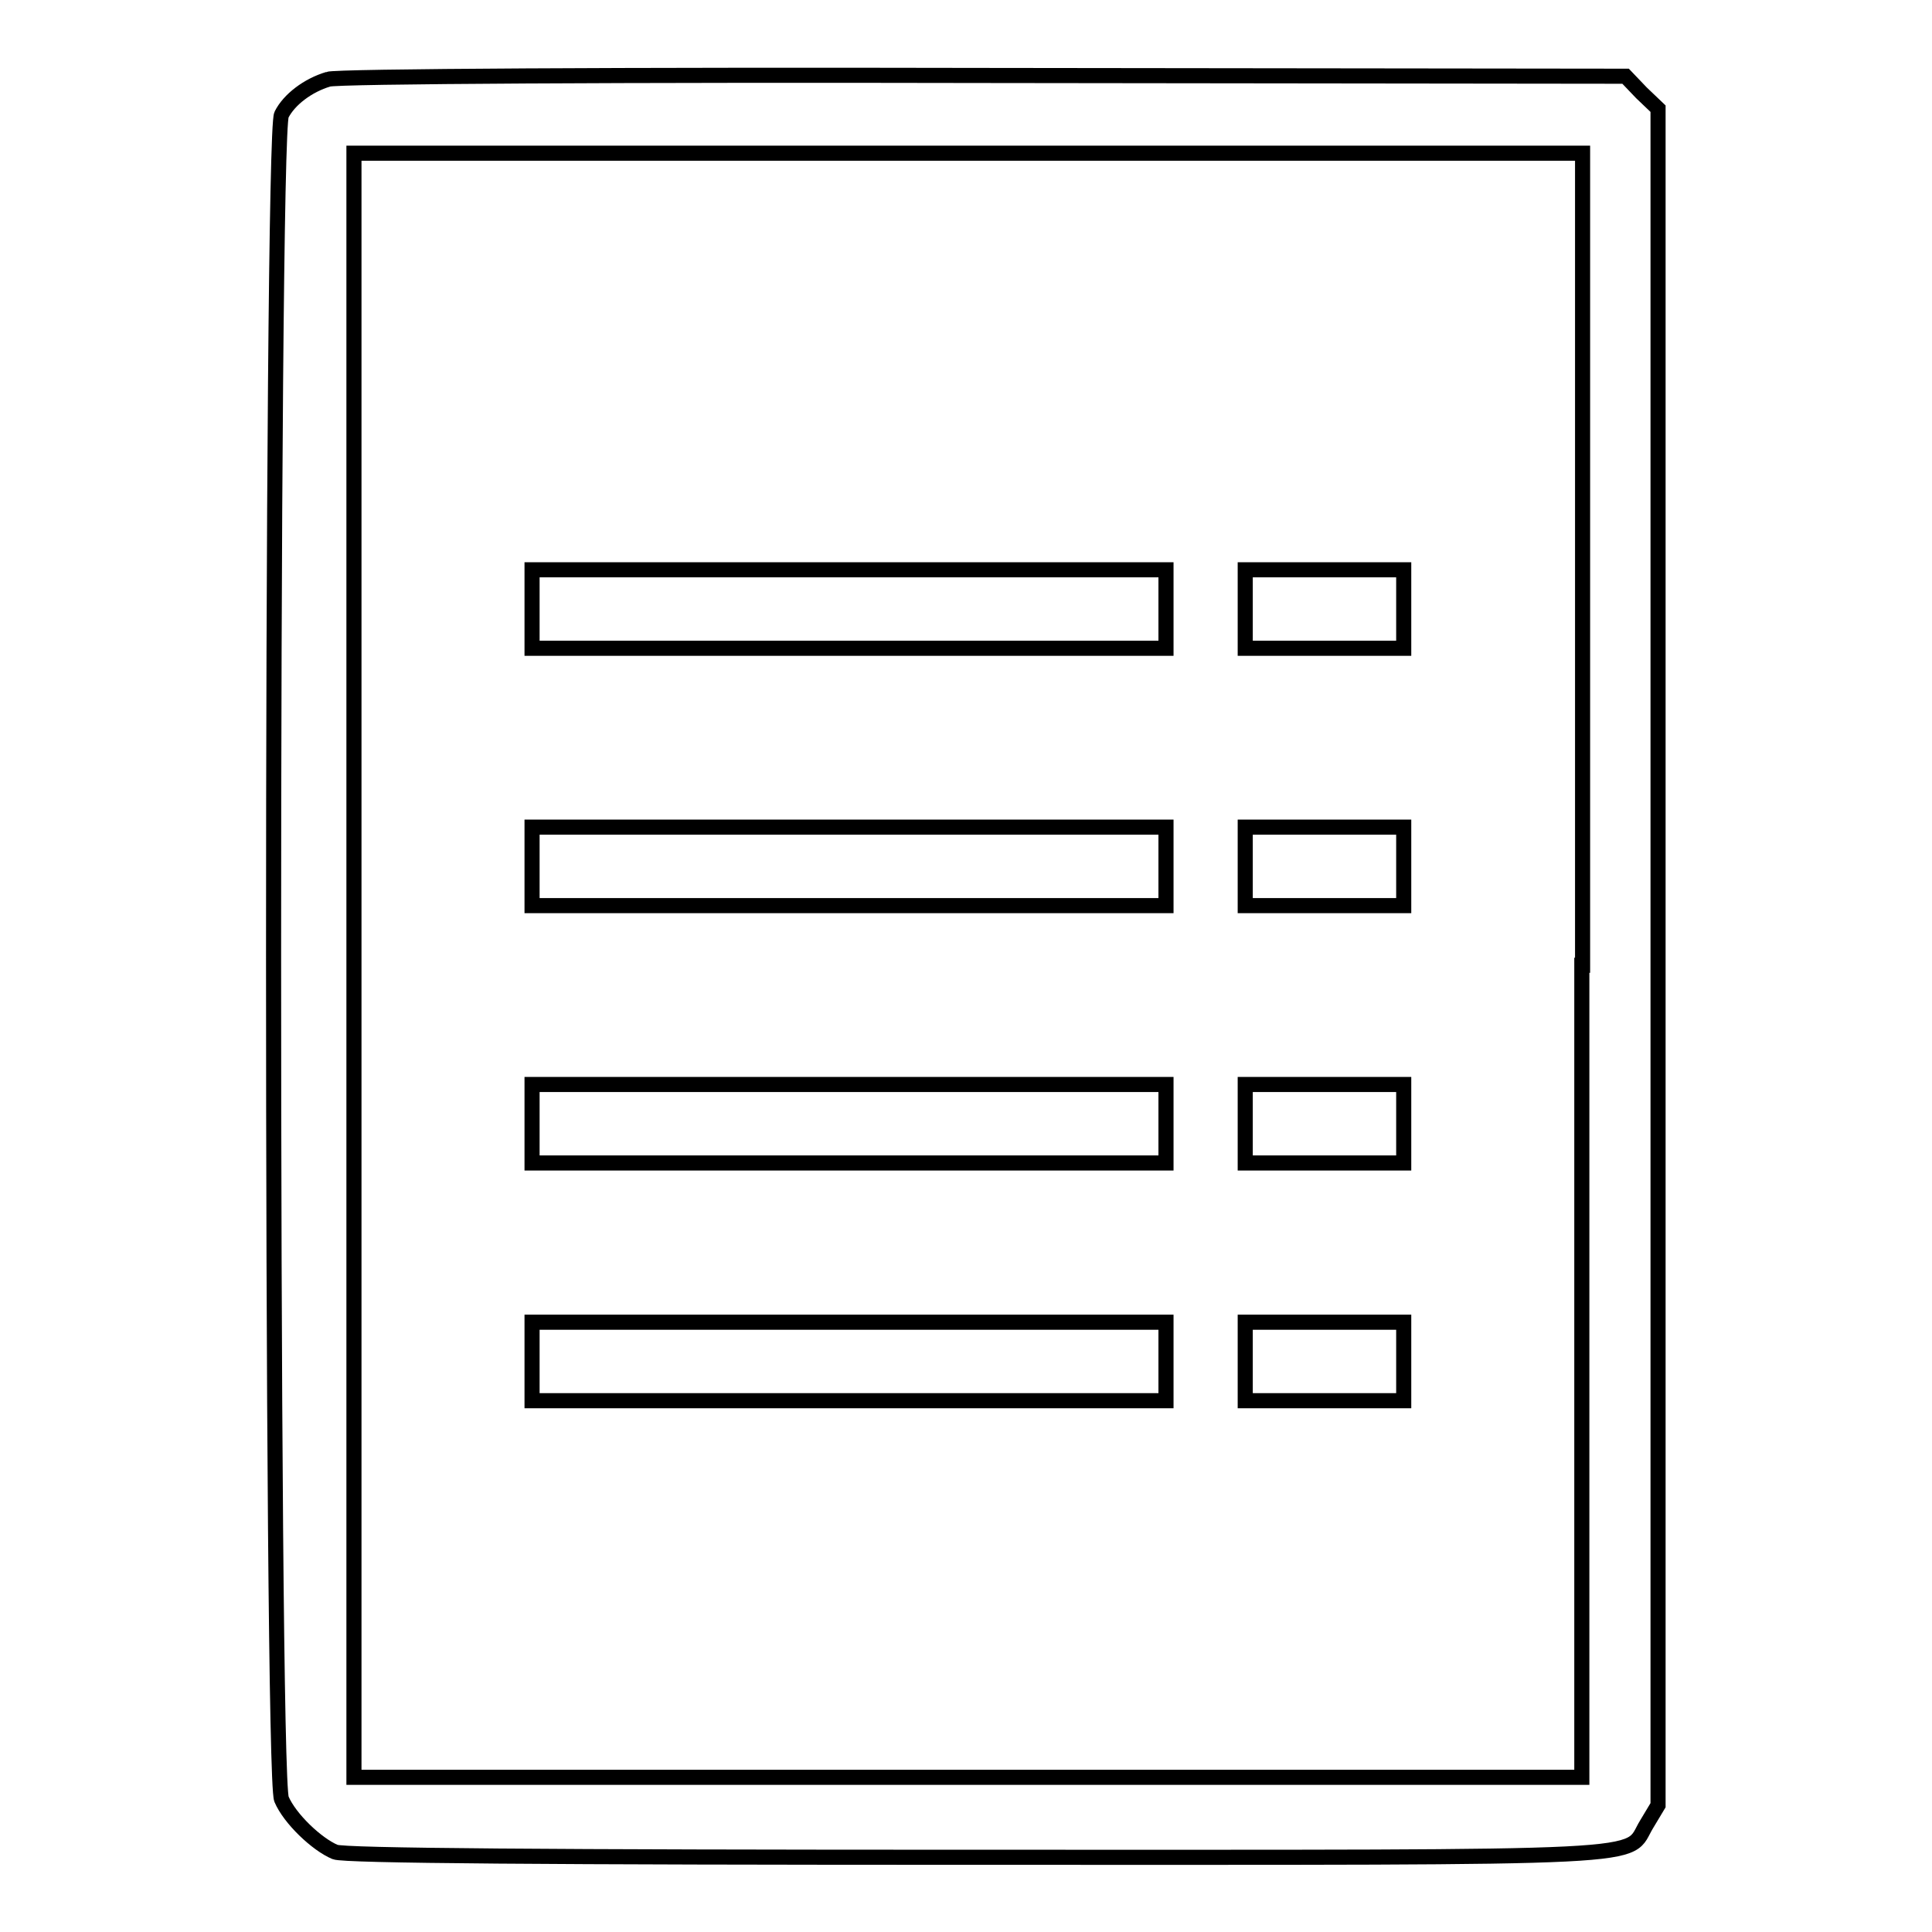 <?xml version="1.0" encoding="utf-8"?>
<!-- Svg Vector Icons : http://www.onlinewebfonts.com/icon -->
<!DOCTYPE svg PUBLIC "-//W3C//DTD SVG 1.1//EN" "http://www.w3.org/Graphics/SVG/1.1/DTD/svg11.dtd">
<svg version="1.1" xmlns="http://www.w3.org/2000/svg" xmlns:xlink="http://www.w3.org/1999/xlink" x="0px" y="0px" viewBox="0 0 256 256" enable-background="new 0 0 256 256" xml:space="preserve">
<g><g><g><path stroke-width="2" fill-opacity="0" stroke="#000000"  d="M43.5,10.5c-2.7,0.8-5.2,2.7-6.2,4.7c-1.4,2.7-1.4,219.9,0,223.2c1.1,2.6,4.7,6,7.1,7c1.2,0.5,28,0.7,85.2,0.7c92.4,0,85.7,0.3,88.6-4.4l1.5-2.5V126.8V14.4l-2.2-2.1l-2.1-2.2L130.3,10C83.5,9.9,44.4,10.1,43.5,10.5z M209.6,127.9v107.6h-81.4H46.9V127.9V20.3h81.4h81.4V127.9L209.6,127.9z"/><path stroke-width="2" fill-opacity="0" stroke="#000000"  d="M70.5,80.7v5.2h42h42v-5.2v-5.2h-42h-42V80.7z"/><path stroke-width="2" fill-opacity="0" stroke="#000000"  d="M165,80.7v5.2h10.5H186v-5.2v-5.2h-10.5H165V80.7z"/><path stroke-width="2" fill-opacity="0" stroke="#000000"  d="M70.5,114.8v5.2h42h42v-5.2v-5.2h-42h-42V114.8z"/><path stroke-width="2" fill-opacity="0" stroke="#000000"  d="M165,114.8v5.2h10.5H186v-5.2v-5.2h-10.5H165V114.8z"/><path stroke-width="2" fill-opacity="0" stroke="#000000"  d="M70.5,148.9v5.2h42h42v-5.2v-5.2h-42h-42V148.9z"/><path stroke-width="2" fill-opacity="0" stroke="#000000"  d="M165,148.9v5.2h10.5H186v-5.2v-5.2h-10.5H165V148.9z"/><path stroke-width="2" fill-opacity="0" stroke="#000000"  d="M70.5,180.4v5.2h42h42v-5.2v-5.2h-42h-42V180.4z"/><path stroke-width="2" fill-opacity="0" stroke="#000000"  d="M165,180.4v5.2h10.5H186v-5.2v-5.2h-10.5H165V180.4z"/></g></g></g>
</svg>